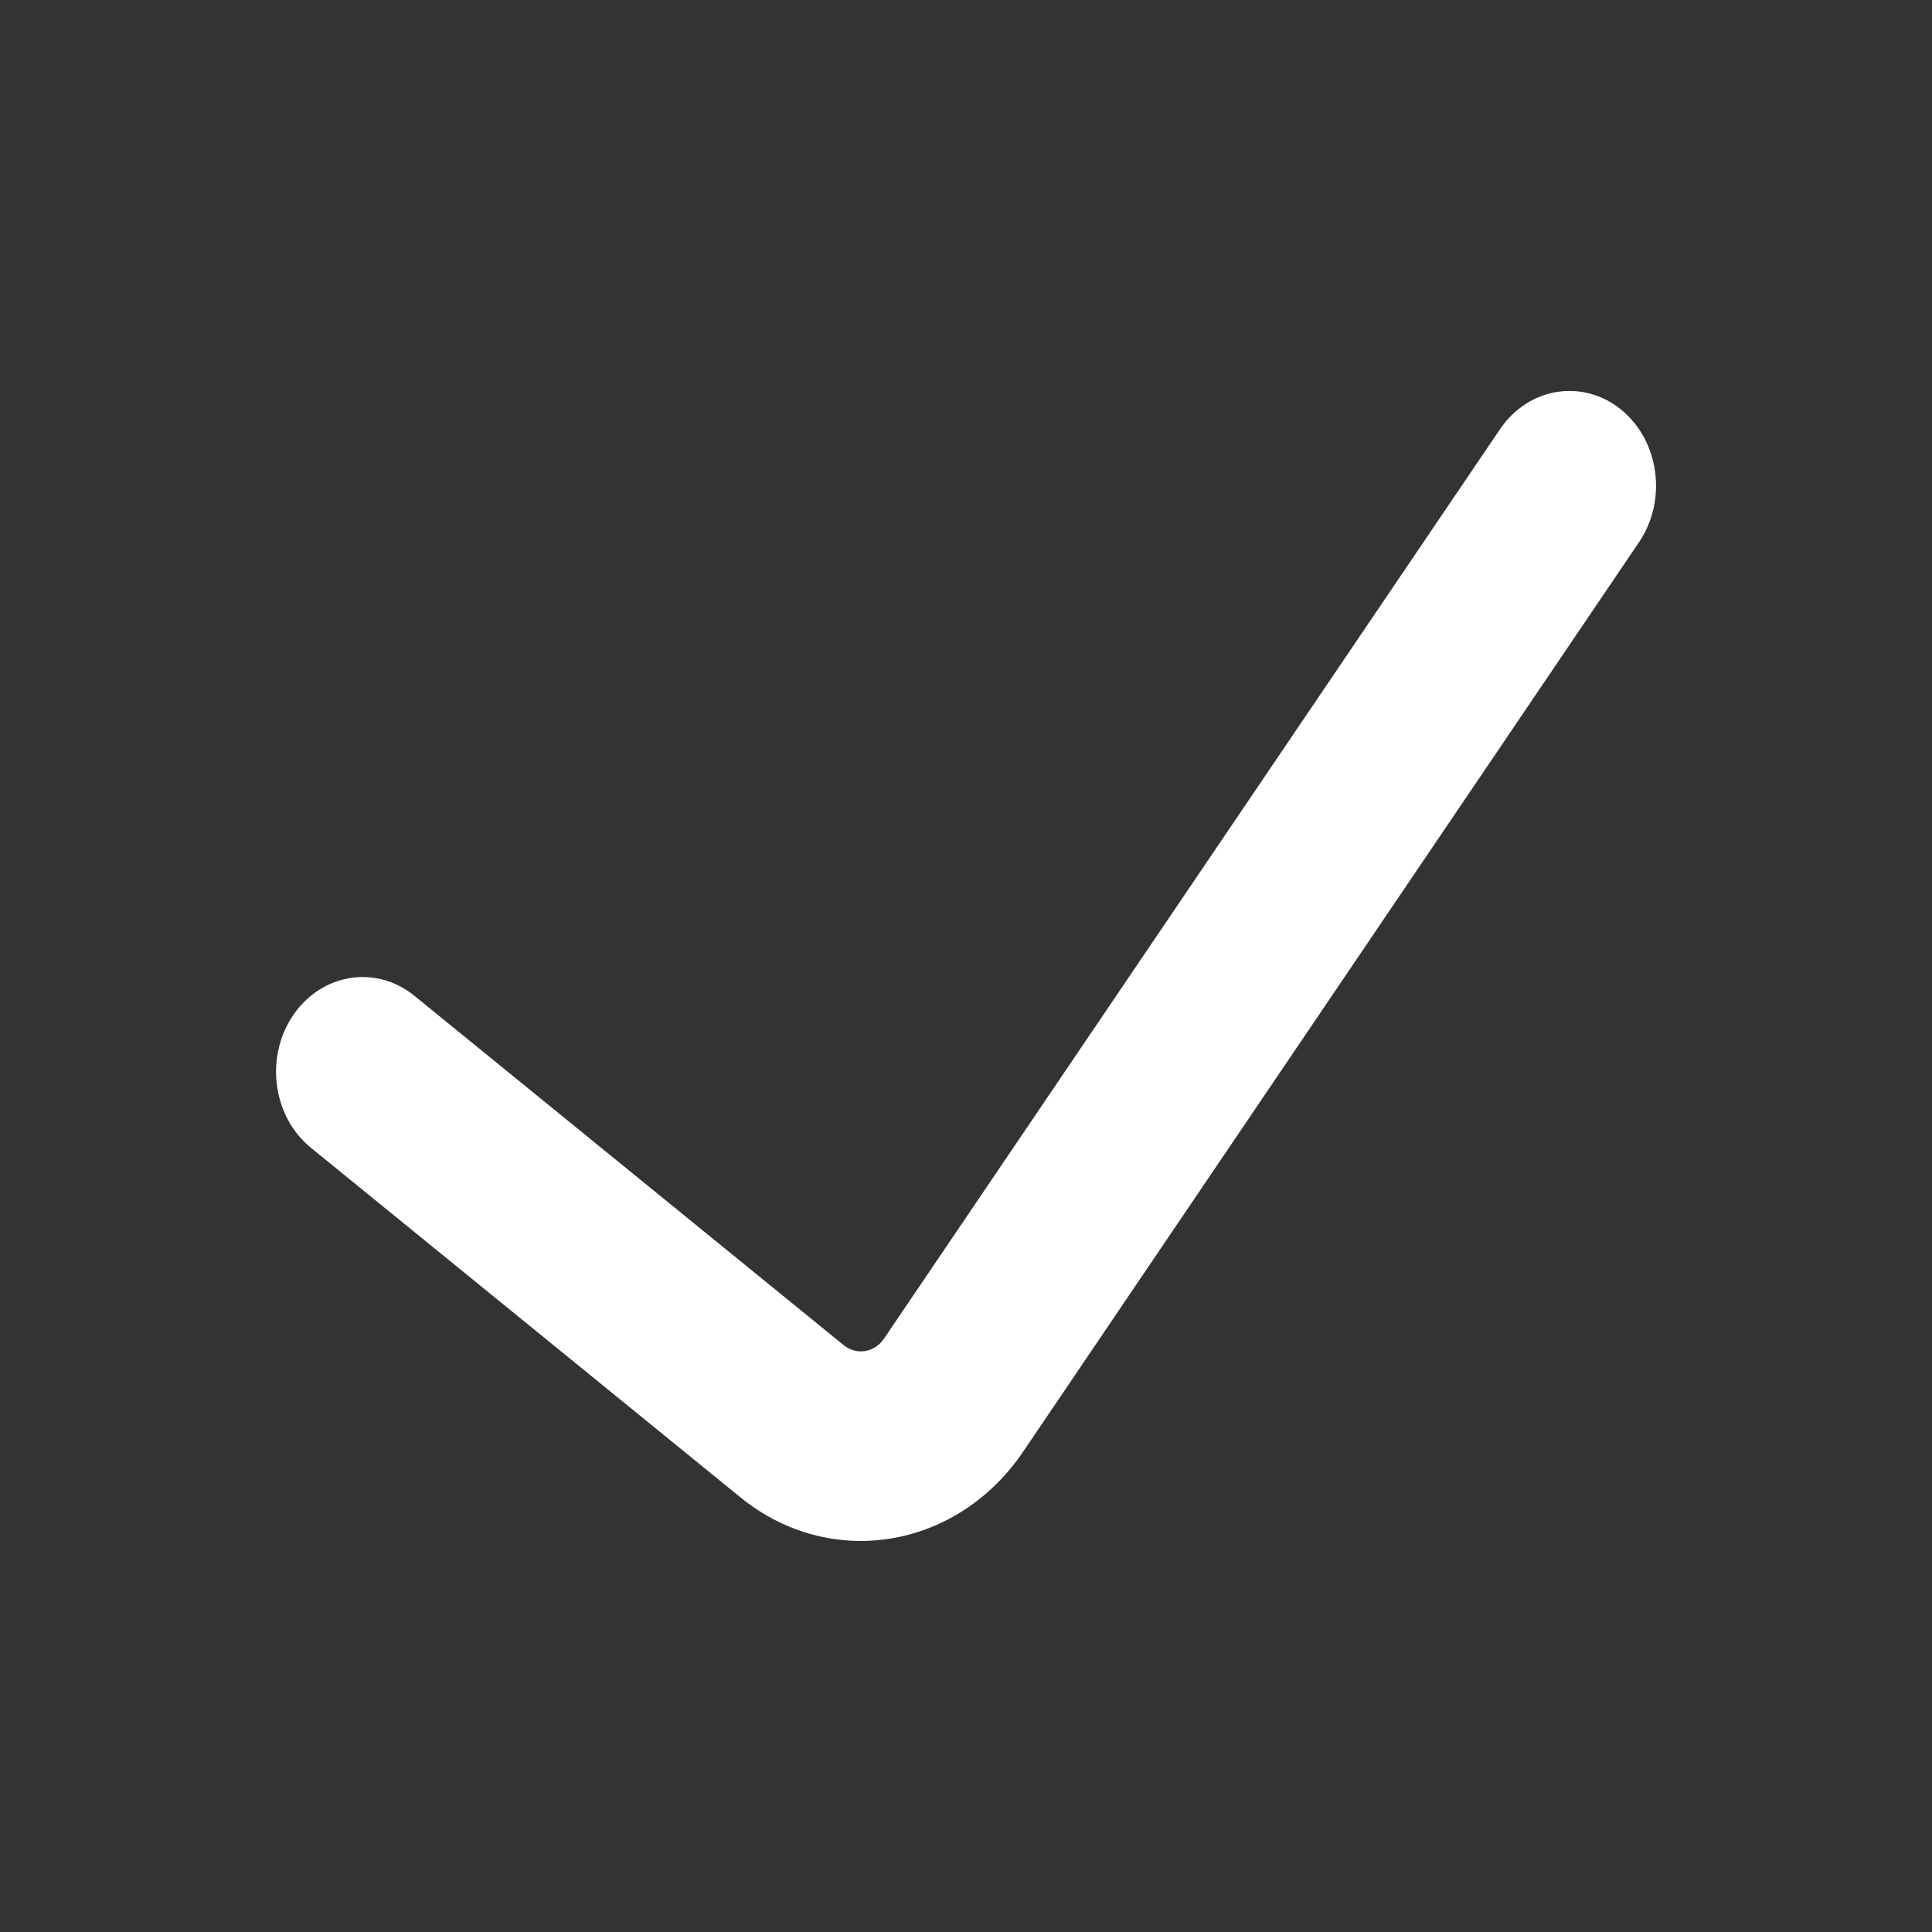 <svg width="14" height="14" viewBox="0 0 14 14" fill="none" xmlns="http://www.w3.org/2000/svg">
<rect x="0" y="0" width="14" height="14" fill="#333333" stroke="none"/>
<g id="Icon pack Variants">
<path id="Vector 43 (Stroke)" fill-rule="evenodd" clip-rule="evenodd" d="M11.747 2.968C12.025 3.194 12.083 3.624 11.877 3.929L7.415 10.518C6.933 11.23 6.014 11.378 5.365 10.85L2.254 8.318C1.975 8.092 1.918 7.661 2.124 7.357C2.331 7.053 2.724 6.989 3.003 7.216L6.113 9.747C6.206 9.823 6.337 9.802 6.406 9.7L10.869 3.111C11.075 2.806 11.468 2.742 11.747 2.968Z" fill="white"/>
</g>
</svg>
